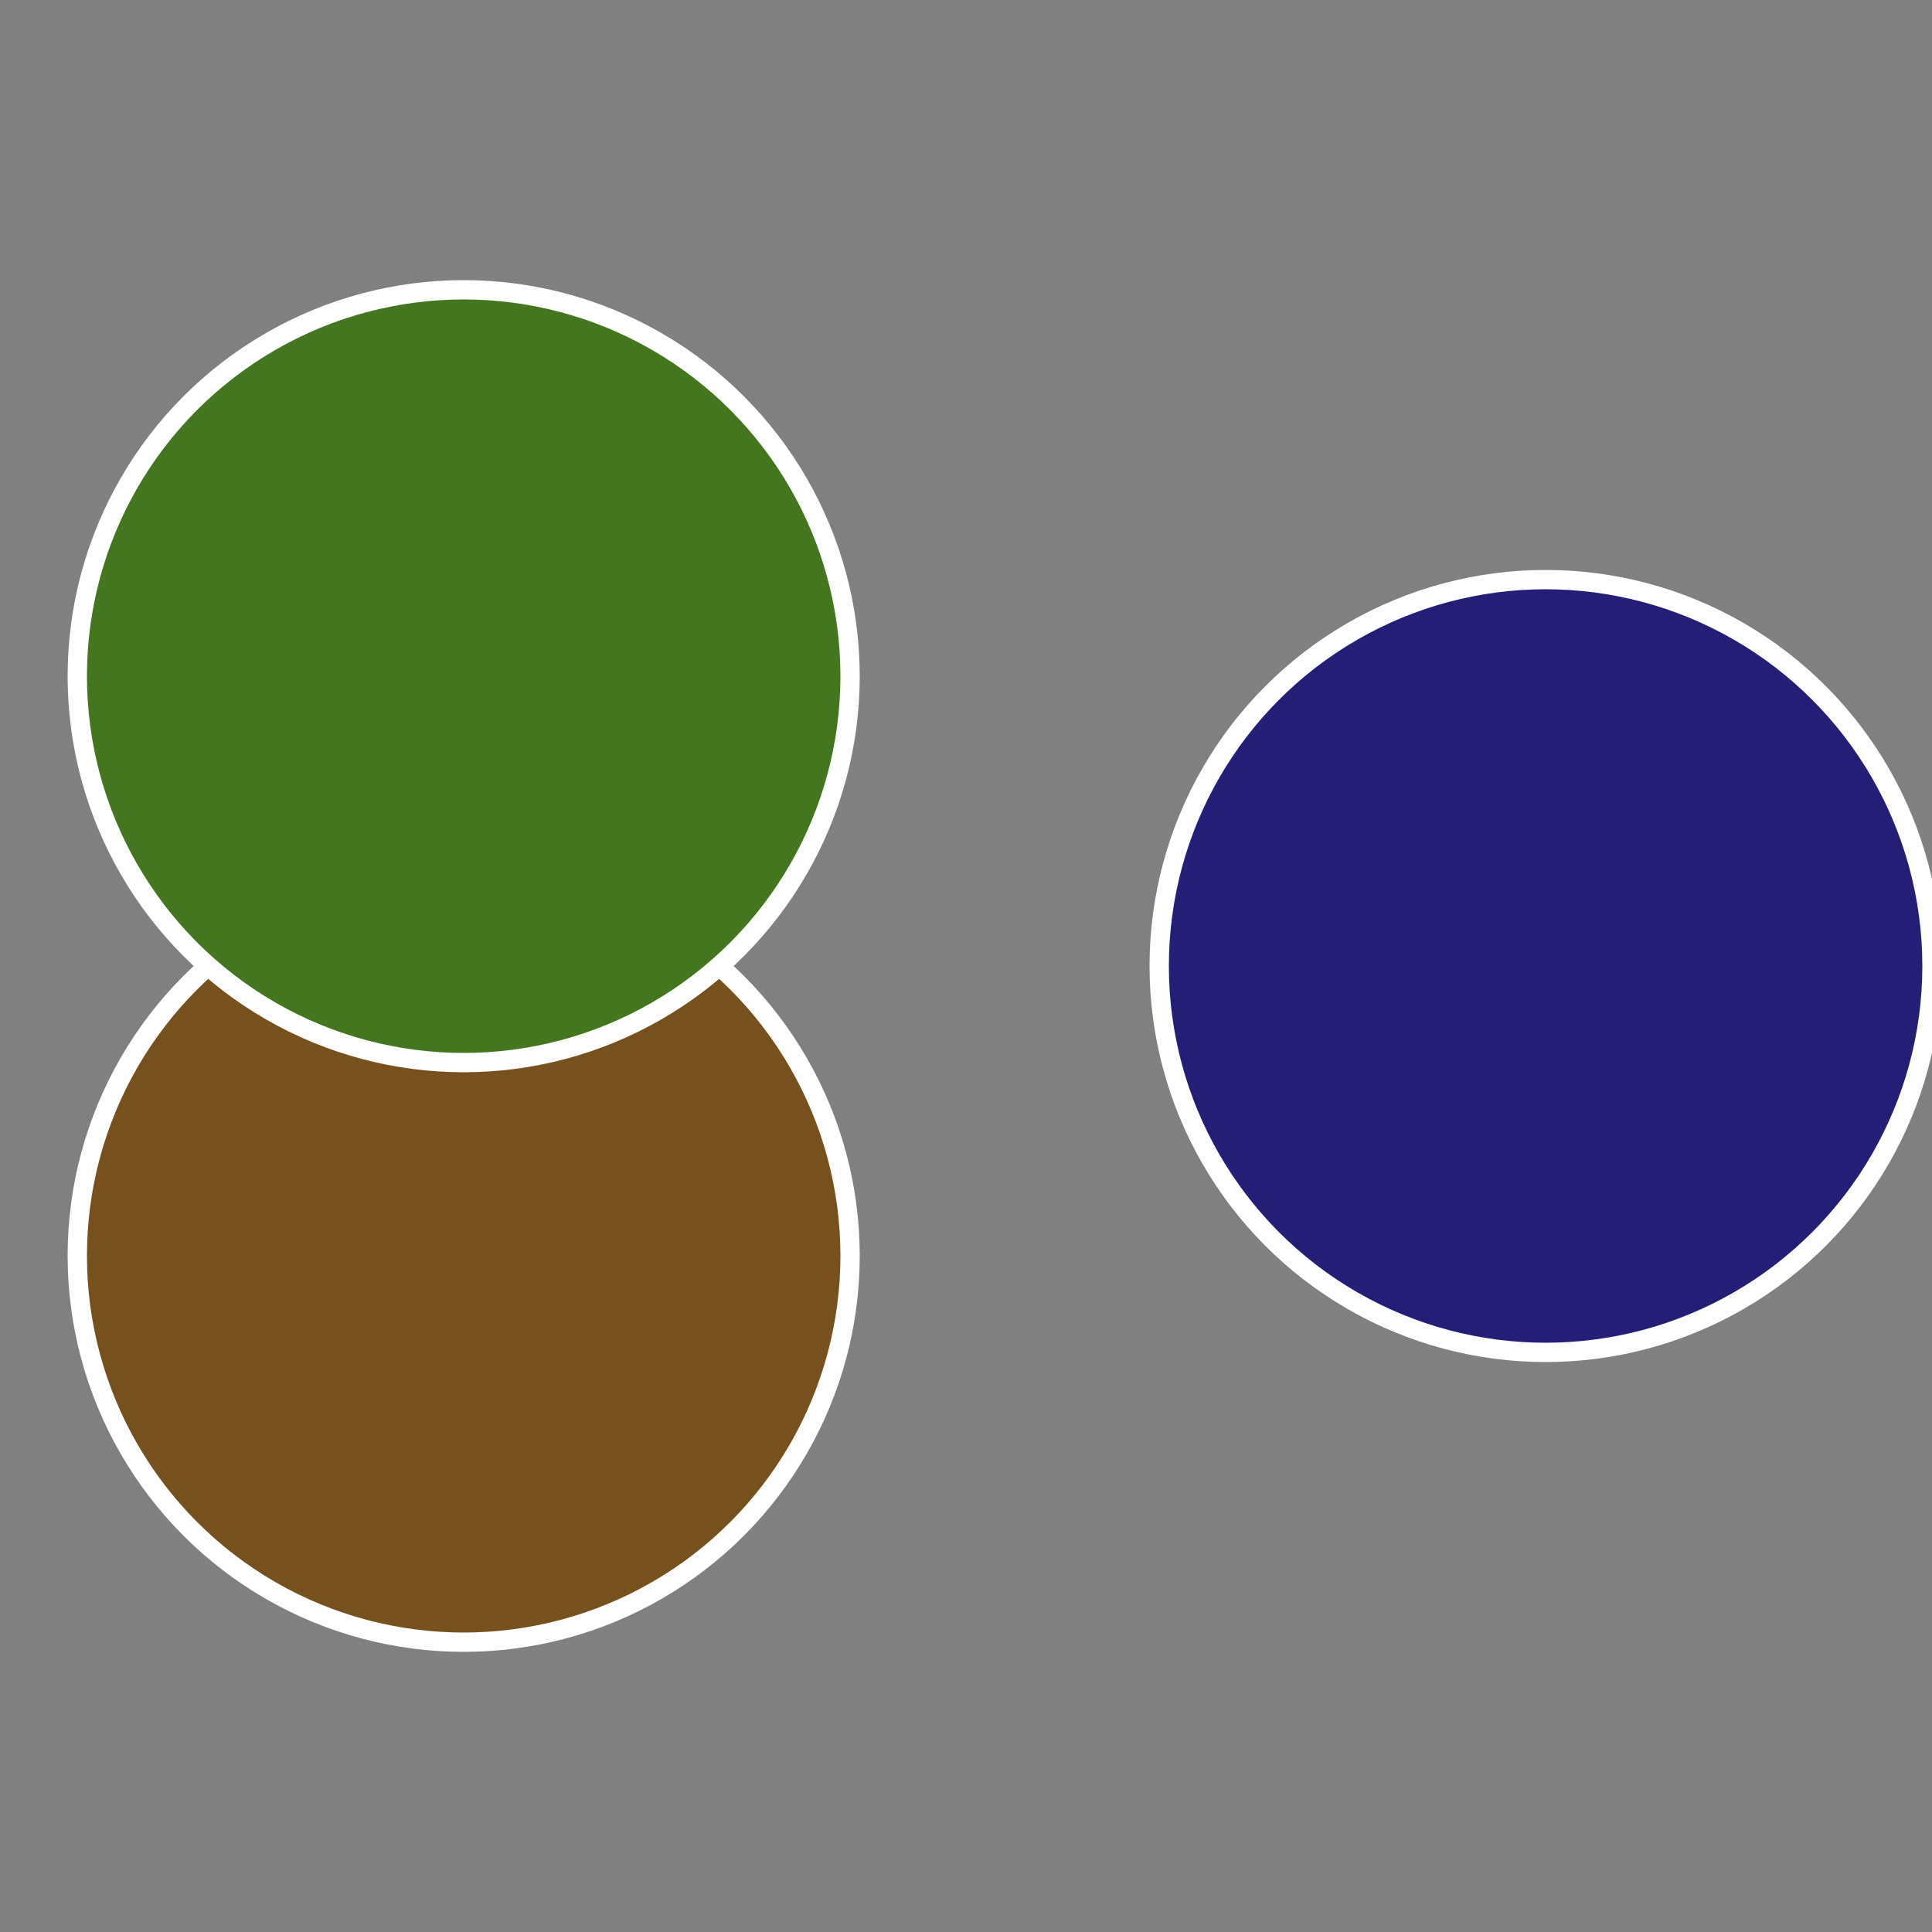 <?xml version="1.0" standalone="no"?>
<svg width="500" height="500" viewBox="-1 -1 2 2" xmlns="http://www.w3.org/2000/svg">
 
                <rect x="-1" y="-1" width="2" height="2" fill="#808080" stroke="none"/>
 
                <circle cx="0.6" cy="0" r="0.4" fill="#251e76" stroke="#fff" stroke-width="1%" />
             
                <circle cx="-0.52" cy="0.3" r="0.4" fill="#76511e" stroke="#fff" stroke-width="1%" />
             
                <circle cx="-0.52" cy="-0.3" r="0.4" fill="#43761e" stroke="#fff" stroke-width="1%" />
            </svg>
